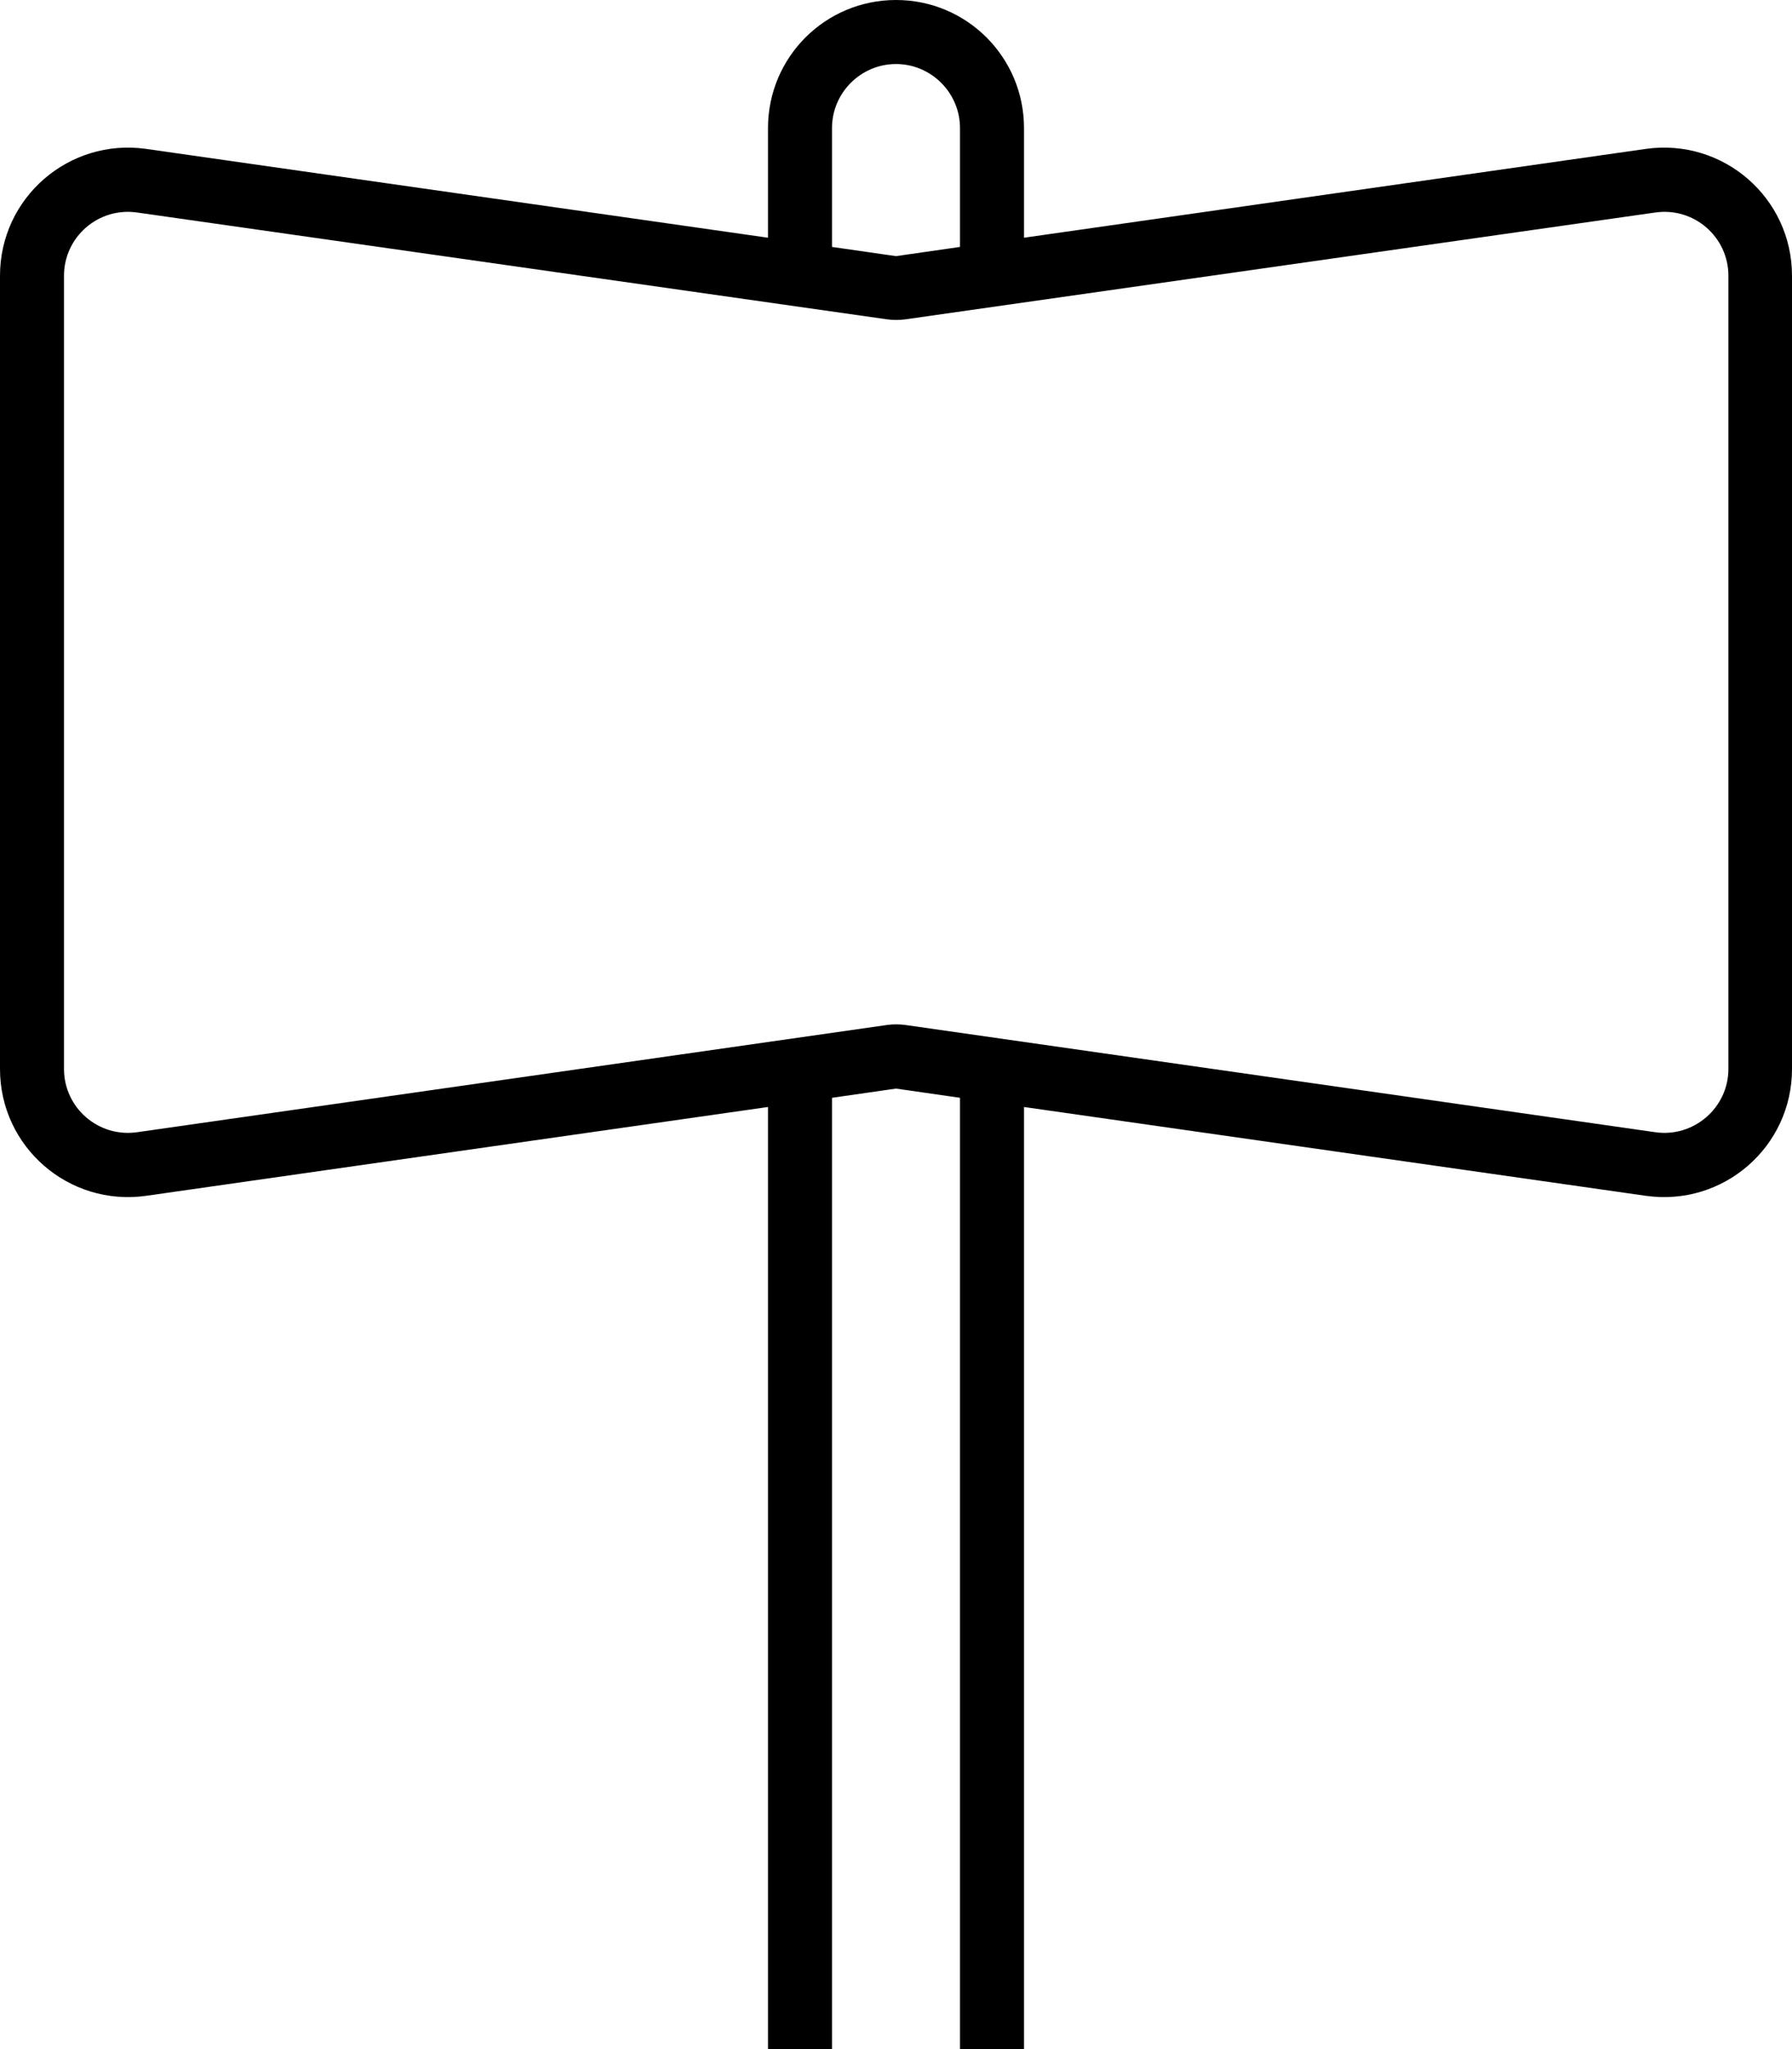 <svg xmlns="http://www.w3.org/2000/svg" viewBox="0 0 448 512"><!--! Font Awesome Pro 7.0.0 by @fontawesome - https://fontawesome.com License - https://fontawesome.com/license (Commercial License) Copyright 2025 Fonticons, Inc. --><path fill="currentColor" d="M192 59.4L192 32c0-17.7 14.3-32 32-32s32 14.3 32 32l0 27.4 155.5-22.2C430.8 34.5 448 49.4 448 68.9l0 198.2c0 19.5-17.2 34.4-36.5 31.7L256 276.6 256 512c0 17.7-14.3 32-32 32s-32-14.3-32-32l0-235.4-155.5 22.2C17.2 301.5 0 286.6 0 267.1L0 68.9C0 49.4 17.2 34.5 36.5 37.2L192 59.4zm16 2.3l16 2.3 16-2.3 0-29.7c0-8.8-7.2-16-16-16s-16 7.2-16 16l0 29.7zm18.3 194.4l187.5 26.8c9.6 1.4 18.3-6.1 18.3-15.8l0-198.2c0-9.7-8.6-17.2-18.3-15.8L226.3 79.8c-1.5 .2-3 .2-4.5 0L34.3 53.1C24.6 51.7 16 59.2 16 68.9l0 198.2c0 9.7 8.6 17.2 18.3 15.8l187.5-26.8c1.5-.2 3-.2 4.5 0zM208 512c0 8.8 7.2 16 16 16s16-7.2 16-16l0-237.7-16-2.3-16 2.3 0 237.7z"/></svg>